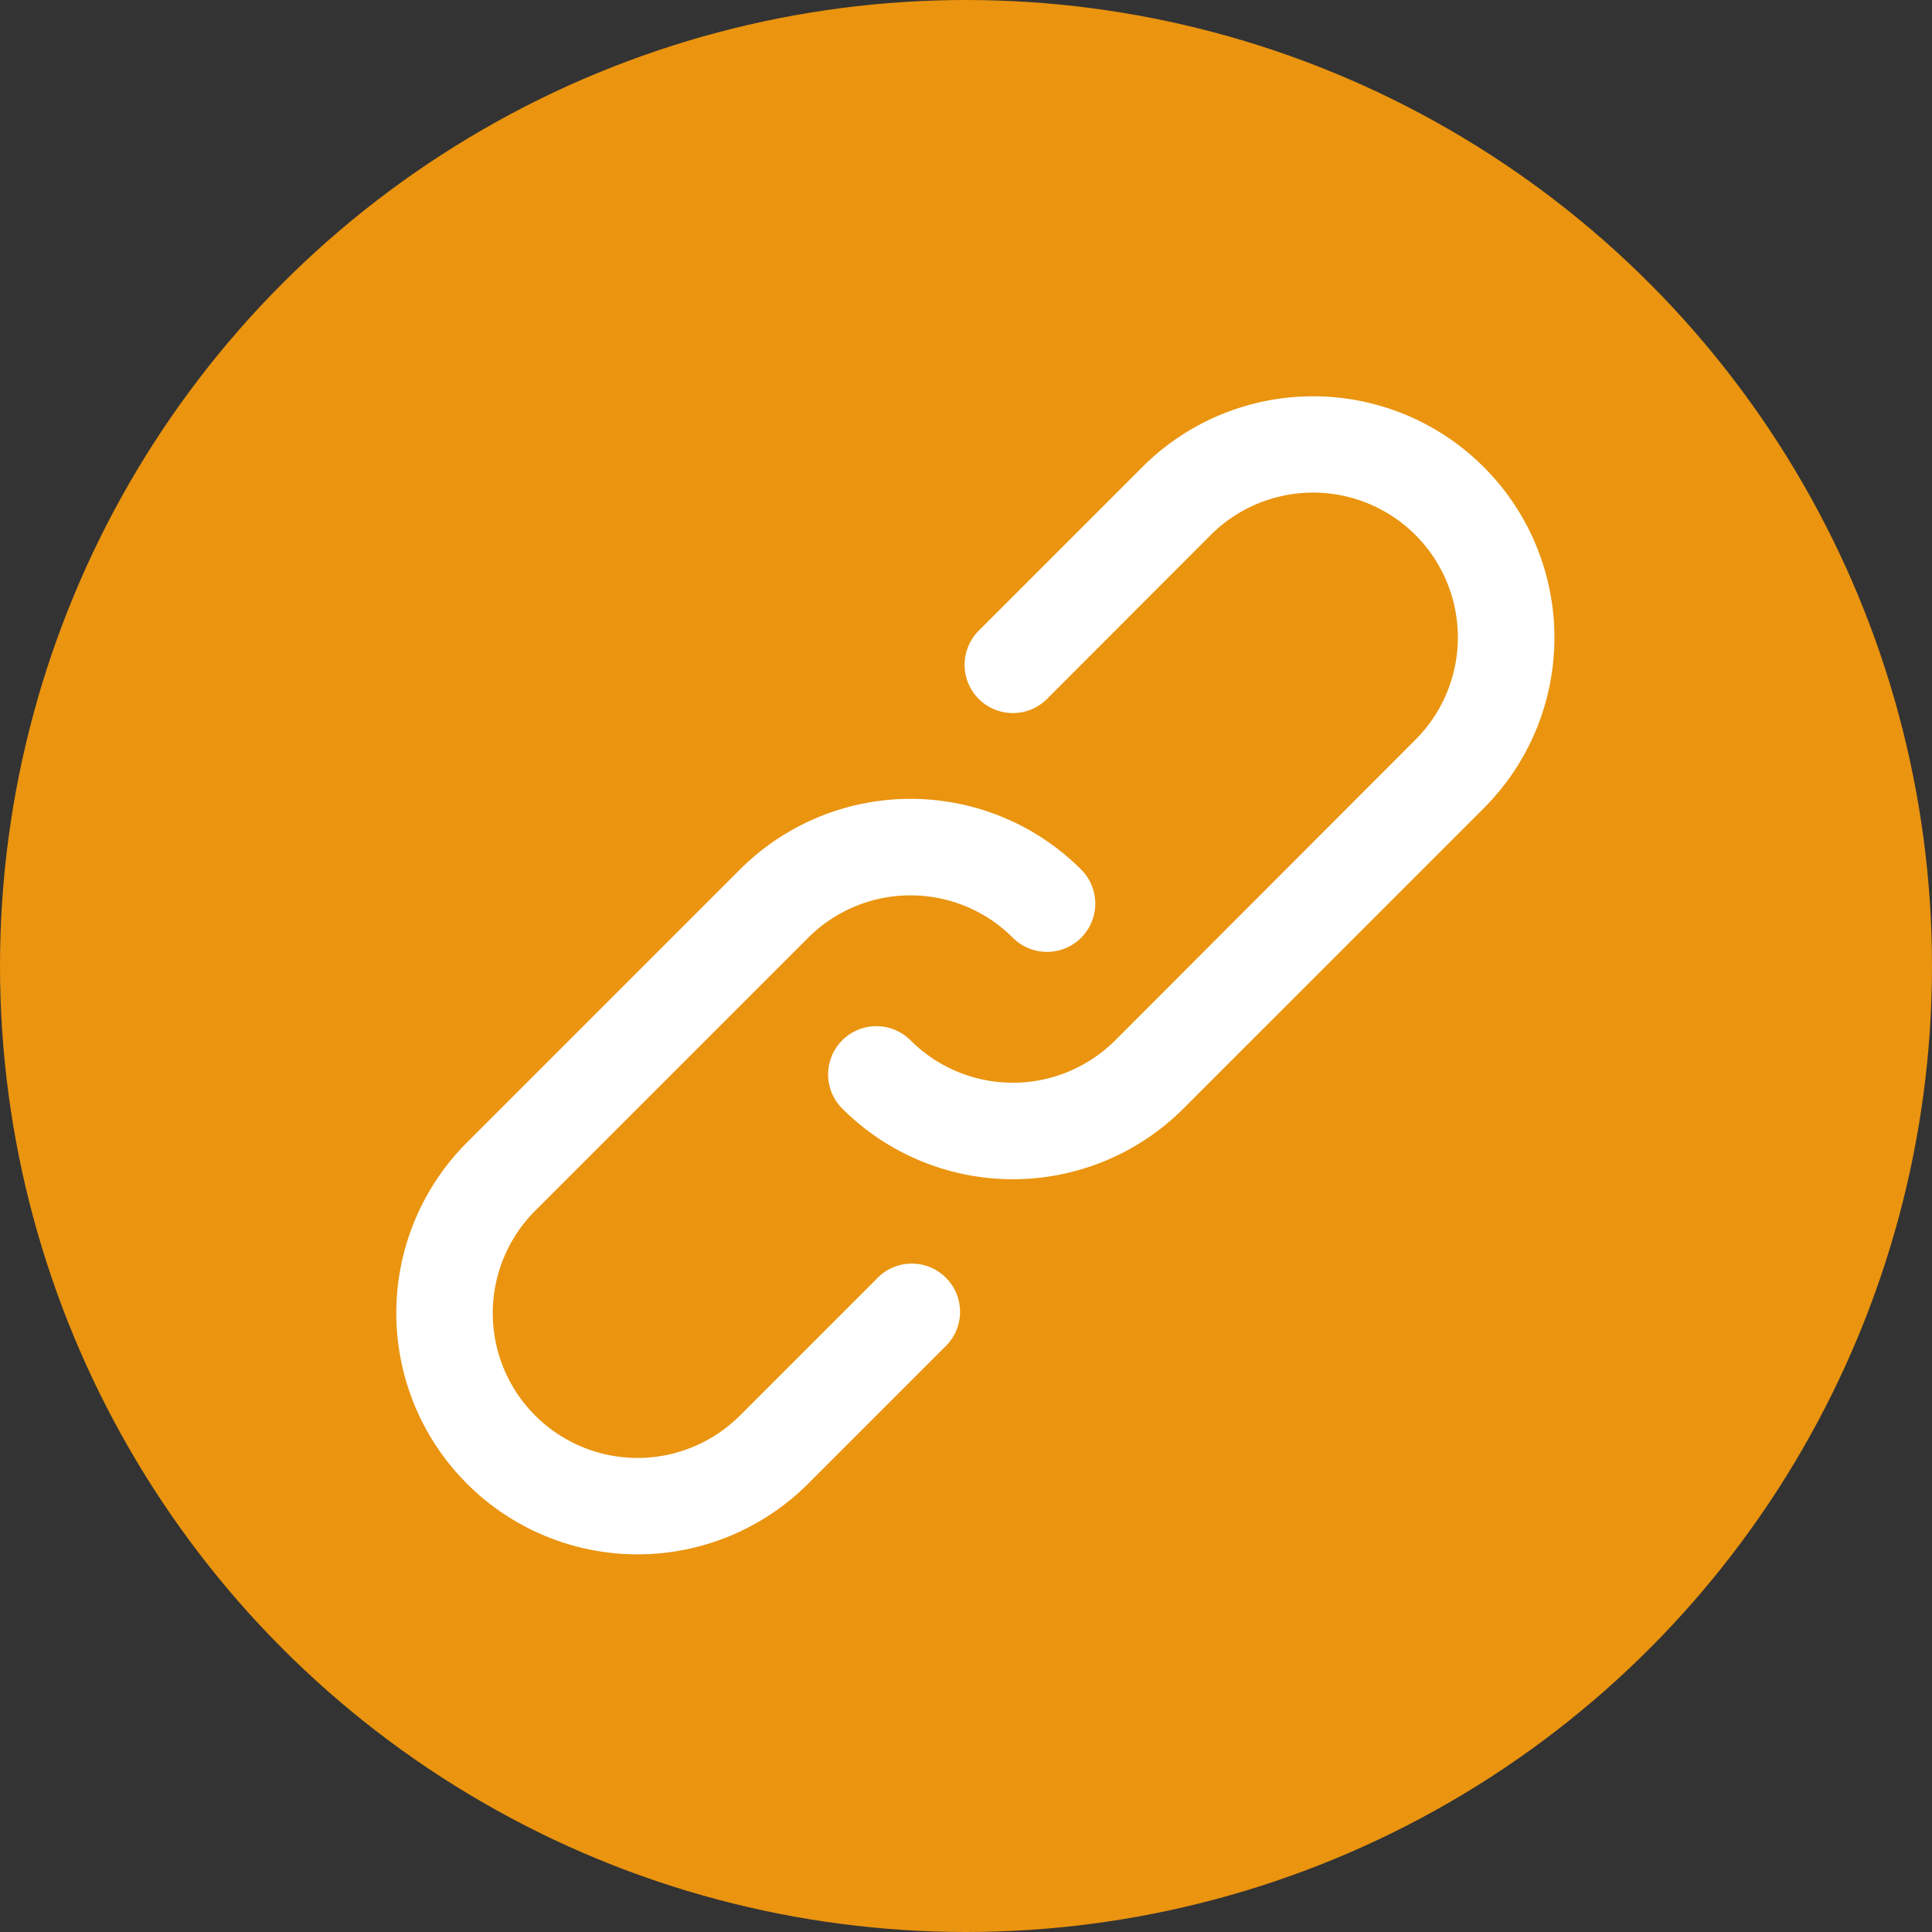 <svg xmlns="http://www.w3.org/2000/svg" width="39" height="39" viewBox="0 0 39 39">
  <rect x="0" y="0" width="39" height="39" fill="#333333" stroke="none"/>
  <g id="グループ_11853" data-name="グループ 11853" transform="translate(-714 -35)">
    <circle id="楕円形_260" data-name="楕円形 260" cx="19.5" cy="19.5" r="19.5" transform="translate(714 35)" fill="#ea940f"/>
    <g id="link" transform="translate(724.992 45.708)">
      <g id="グループ_11851" data-name="グループ 11851" transform="translate(-2.993 -2.708)">
        <g id="グループ_11850" data-name="グループ 11850" transform="translate(0 0)">
          <path id="パス_12605" data-name="パス 12605" d="M9.7,187.678l-2.755,2.755A2.922,2.922,0,1,1,2.811,186.3l5.511-5.511a2.921,2.921,0,0,1,4.132,0,.974.974,0,1,0,1.378-1.378,4.87,4.87,0,0,0-6.887,0l-5.511,5.511a4.87,4.87,0,0,0,6.888,6.887l2.755-2.755A.974.974,0,1,0,9.7,187.678Z" transform="translate(-0.007 -169.859)" fill="#fff"/>
          <path id="パス_12606" data-name="パス 12606" d="M204.169,1.426a4.871,4.871,0,0,0-6.888,0l-3.305,3.305a.974.974,0,0,0,1.378,1.378L198.659,2.8a2.922,2.922,0,0,1,4.133,4.132L196.731,13a2.921,2.921,0,0,1-4.132,0,.974.974,0,1,0-1.378,1.378,4.87,4.87,0,0,0,6.887,0l6.061-6.061A4.87,4.87,0,0,0,204.169,1.426Z" transform="translate(-182.218 0)" fill="#fff"/>
        </g>
      </g>
    </g>
  </g>
</svg>
